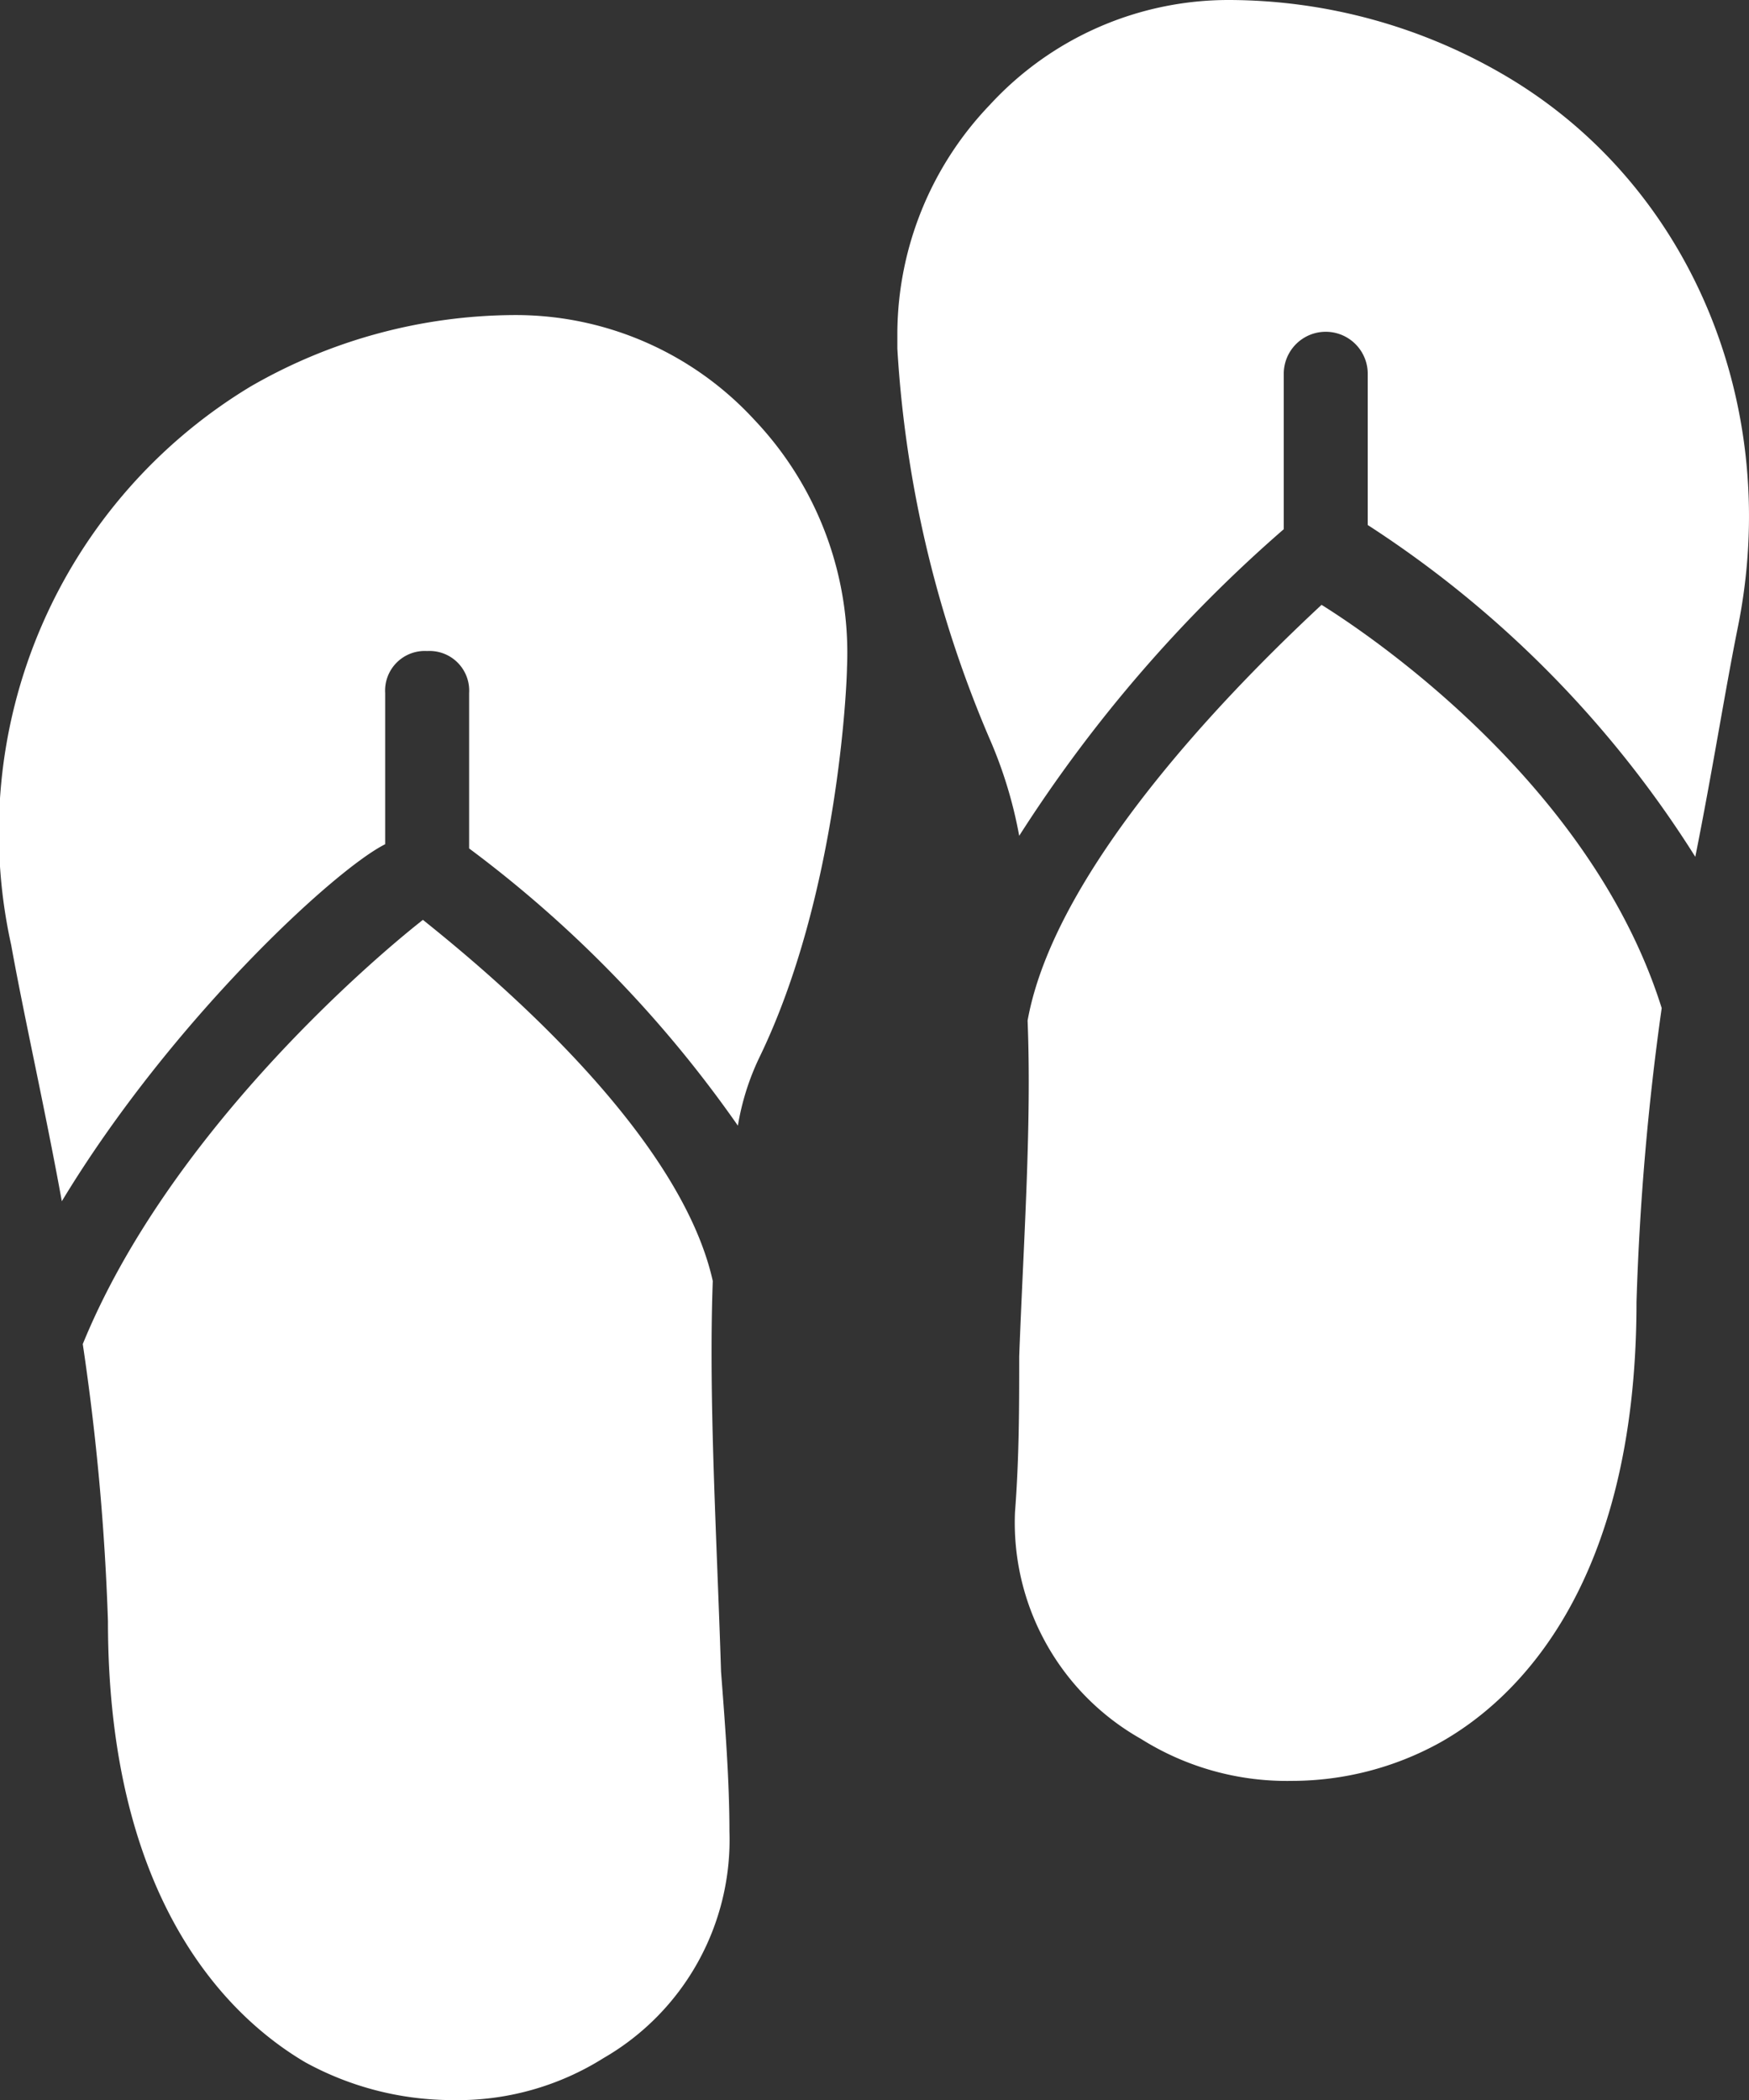 <svg viewBox="0 0 63.54 76.277" height="76.277" width="63.54" xmlns:xlink="http://www.w3.org/1999/xlink" xmlns="http://www.w3.org/2000/svg">
  <rect x="0" y="0" width="63.54" height="76.277" fill="#333333" stroke="none"/>
  <defs>
    <clipPath id="clip-path">
      <rect fill="none" transform="translate(0 0)" height="76.277" width="63.54" id="Rectangle_139"></rect>
    </clipPath>
  </defs>
  <g transform="translate(0 0)" id="Group_488">
    <g clip-path="url(#clip-path)" id="Group_487">
      <path fill="#fff" d="M2.246,43.63c3.966-6.56,9.916-12.052,11.747-12.967V25.171a1.44,1.44,0,0,1,1.525-1.525,1.44,1.44,0,0,1,1.525,1.525v5.645a43.785,43.785,0,0,1,9.764,10.069,9.184,9.184,0,0,1,.763-2.441c2.9-5.95,3.2-13.73,3.2-14.188a12.288,12.288,0,0,0-3.357-9,11.781,11.781,0,0,0-8.695-3.813,19.317,19.317,0,0,0-9.611,2.593,18.917,18.917,0,0,0-8.7,20.289C.873,36.917,1.636,40.273,2.246,43.63Z" id="Path_3073"></path>
      <path fill="#fff" d="M15.364,33.41c-2.136,1.678-9.306,7.933-12.357,15.408a87.773,87.773,0,0,1,.915,10.069c0,10.373,4.577,14.492,7.17,16.018a11.135,11.135,0,0,0,5.34,1.372,9.958,9.958,0,0,0,5.492-1.525A9.152,9.152,0,0,0,26.5,66.515c0-1.831-.153-3.814-.305-5.8-.153-4.882-.458-9.916-.3-14.188C24.67,41.038,17.652,35.241,15.364,33.41Z" id="Path_3074"></path>
      <path fill="#fff" d="M35.959,26.849a16.005,16.005,0,0,1,1.068,3.508,51.35,51.35,0,0,1,9.611-11.136V13.576a1.525,1.525,0,0,1,3.051,0v5.493a39.192,39.192,0,0,1,11.9,12.051c.611-3.051,1.068-5.949,1.525-8.237C64.791,14.8,61.436,6.56,54.418,2.594A19.872,19.872,0,0,0,44.655,0a11.778,11.778,0,0,0-8.7,3.814A12.068,12.068,0,0,0,32.6,12.052v.61A42.255,42.255,0,0,0,35.959,26.85Z" id="Path_3075"></path>
      <path fill="#fff" d="M36.874,54.92a9.019,9.019,0,0,0,4.577,8.238,9.956,9.956,0,0,0,5.492,1.525,11.135,11.135,0,0,0,5.339-1.373c2.747-1.525,7.171-5.645,7.171-16.018a97.618,97.618,0,0,1,.915-10.678c-2.441-7.781-9.916-13.12-12.357-14.646-2.288,2.136-9.611,9.153-10.679,15.1.153,3.813-.152,8.085-.305,12.2C37.027,51.106,37.027,52.937,36.874,54.92Z" id="Path_3076"></path>
    </g>
  </g>
</svg>
